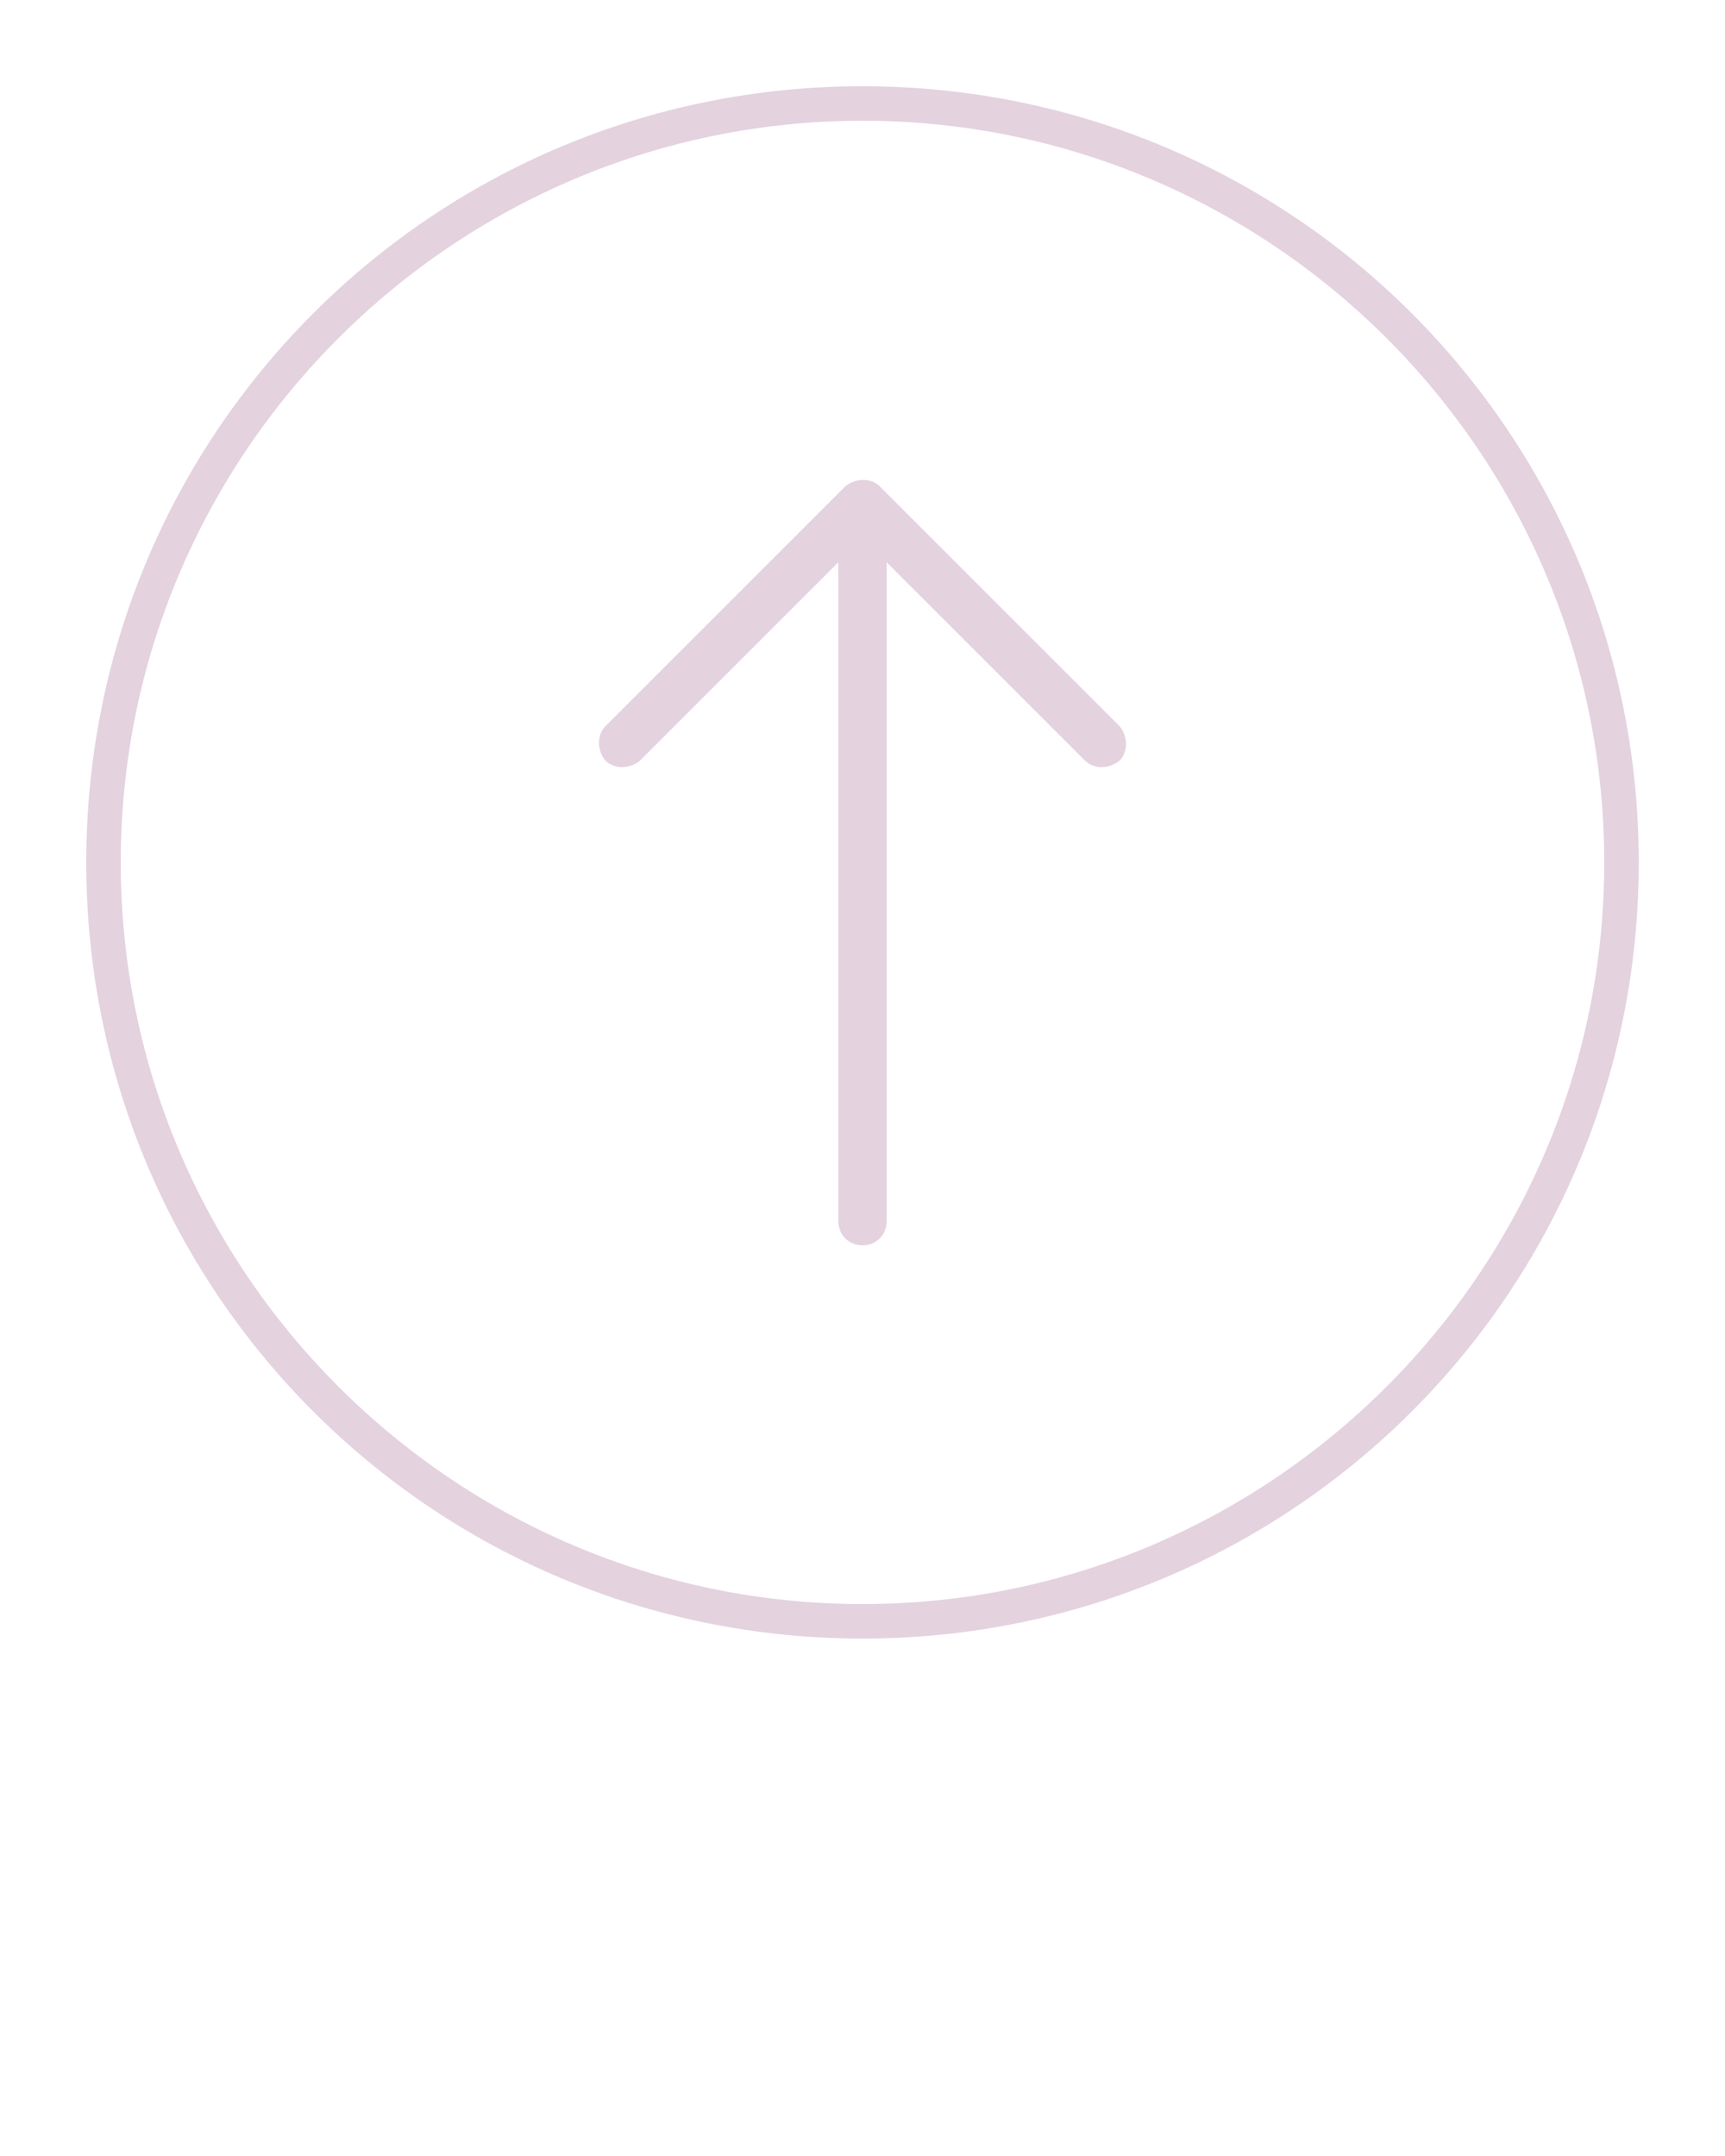 <svg fill="#E4D2DF" xmlns="http://www.w3.org/2000/svg" xmlns:xlink="http://www.w3.org/1999/xlink" version="1.1" x="0px" y="0px" viewBox="0 0 100 125" style="enable-background:new 0 0 100 100;" xml:space="preserve"><style type="text/css">
	.st0{fill:#E4D2DF;stroke:#E4D2DF;stroke-width:2;stroke-miterlimit:10;}
</style><g><path d="M50,7c23.7,0,43,19.3,43,43S73.7,93,50,93S7,73.7,7,50S26.3,7,50,7 M50,5C25.1,5,5,25.1,5,50s20.1,45,45,45s45-20.1,45-45   S74.9,5,50,5L50,5z"/></g><path d="M51.4,32.6l11.5,11.5c0.5,0.5,1.4,0.5,2,0l0,0c0.5-0.5,0.5-1.4,0-2L51,28.2c-0.5-0.5-1.4-0.5-2,0L35.1,42.1  c-0.5,0.5-0.5,1.4,0,2v0c0.5,0.5,1.4,0.5,2,0l11.5-11.5v38.2c0,0.8,0.6,1.4,1.4,1.4h0c0.8,0,1.4-0.6,1.4-1.4V32.6z"/></svg>
